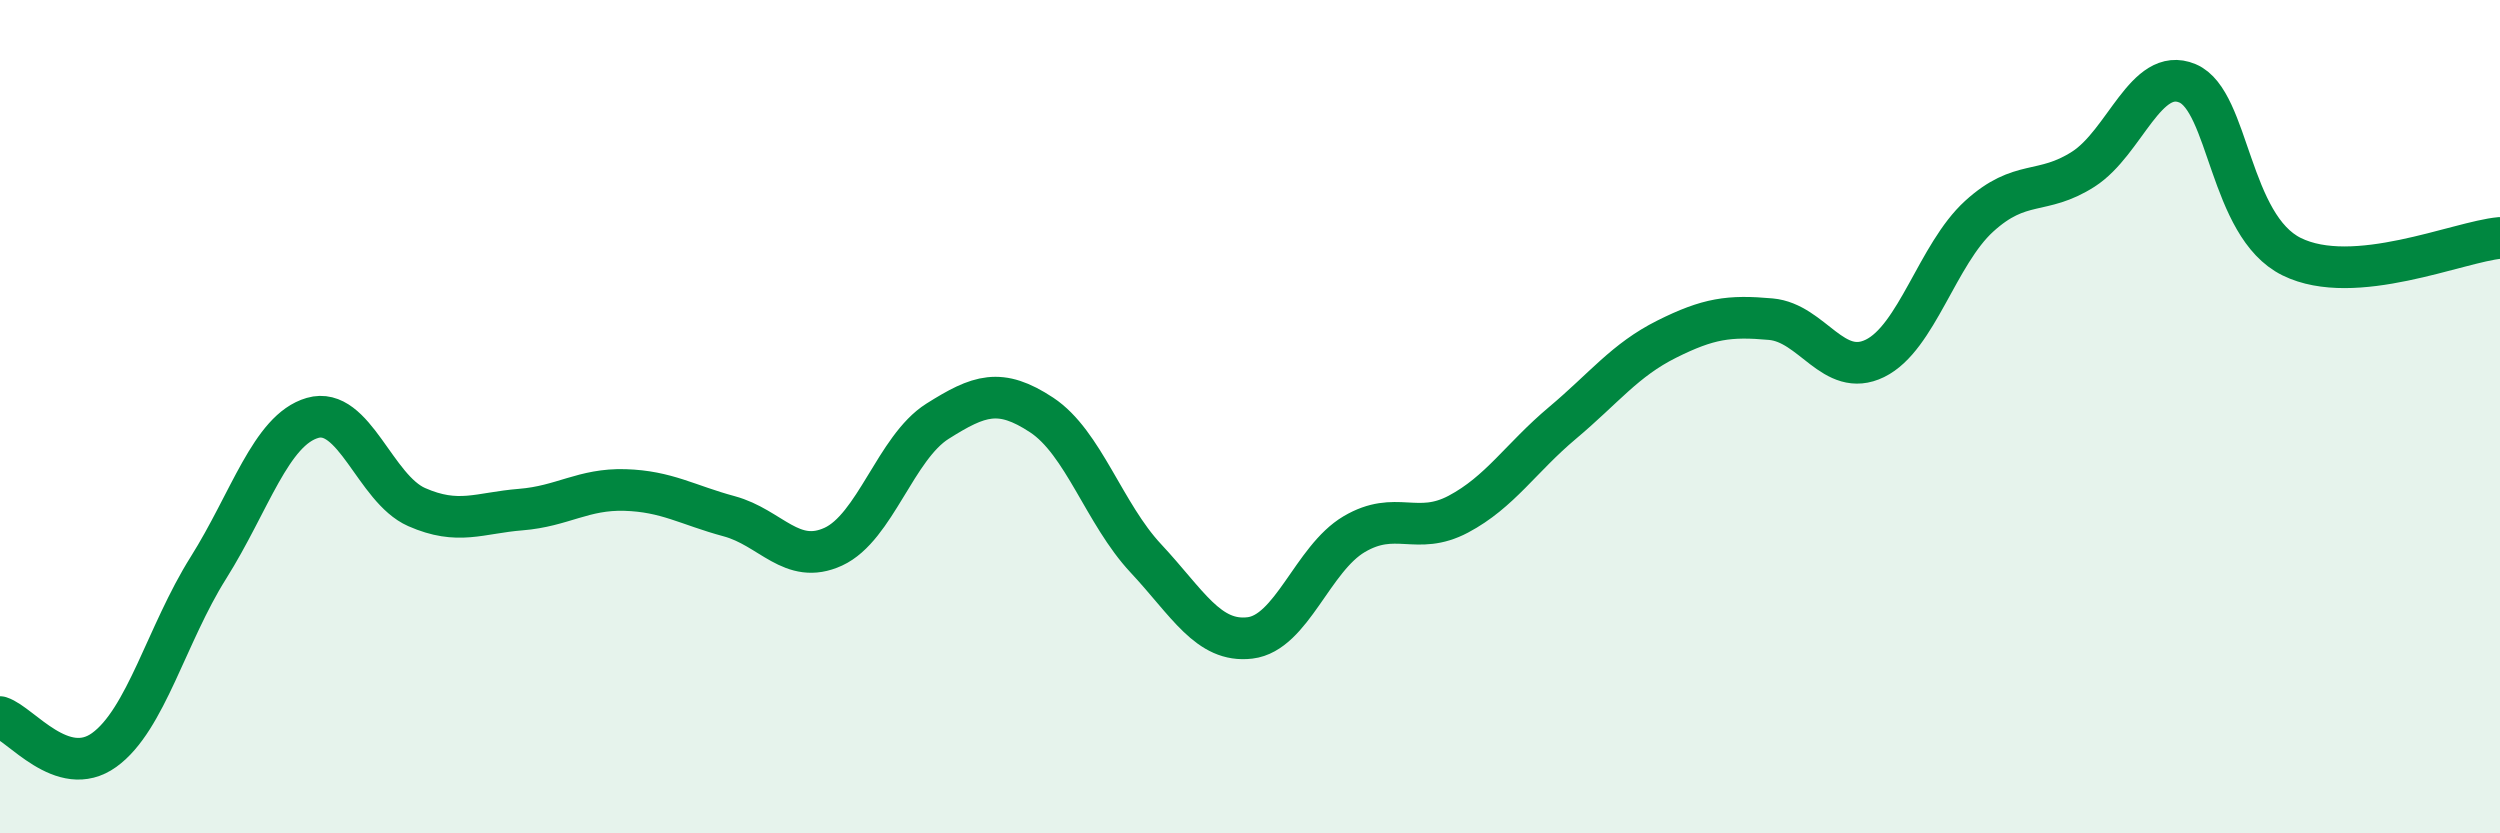 
    <svg width="60" height="20" viewBox="0 0 60 20" xmlns="http://www.w3.org/2000/svg">
      <path
        d="M 0,17.21 C 0.5,17.37 1.5,18.72 2.5,18 C 3.5,17.28 4,15.22 5,13.63 C 6,12.04 6.5,10.32 7.5,10.03 C 8.5,9.74 9,11.73 10,12.17 C 11,12.61 11.5,12.31 12.5,12.23 C 13.5,12.15 14,11.73 15,11.76 C 16,11.79 16.5,12.12 17.5,12.39 C 18.5,12.66 19,13.58 20,13.12 C 21,12.66 21.5,10.74 22.5,10.11 C 23.5,9.48 24,9.3 25,9.96 C 26,10.62 26.5,12.33 27.5,13.4 C 28.5,14.47 29,15.43 30,15.31 C 31,15.19 31.5,13.41 32.5,12.82 C 33.5,12.23 34,12.87 35,12.34 C 36,11.81 36.5,10.99 37.5,10.15 C 38.5,9.31 39,8.64 40,8.14 C 41,7.64 41.5,7.57 42.5,7.66 C 43.5,7.75 44,9.09 45,8.6 C 46,8.11 46.5,6.1 47.5,5.19 C 48.5,4.28 49,4.7 50,4.06 C 51,3.42 51.5,1.58 52.5,2 C 53.5,2.42 53.5,5.42 55,6.16 C 56.5,6.9 59,5.8 60,5.71L60 20L0 20Z"
        fill="#008740"
        opacity="0.1"
        stroke-linecap="round"
        stroke-linejoin="round"
      />
      <path
        d="M 0,17.21 C 0.5,17.37 1.5,18.72 2.5,18 C 3.5,17.28 4,15.22 5,13.63 C 6,12.04 6.5,10.32 7.5,10.03 C 8.5,9.74 9,11.73 10,12.17 C 11,12.61 11.5,12.31 12.5,12.23 C 13.5,12.15 14,11.73 15,11.76 C 16,11.79 16.5,12.12 17.5,12.39 C 18.5,12.66 19,13.58 20,13.12 C 21,12.66 21.5,10.74 22.5,10.11 C 23.5,9.48 24,9.3 25,9.96 C 26,10.62 26.5,12.33 27.5,13.4 C 28.5,14.47 29,15.43 30,15.31 C 31,15.19 31.5,13.41 32.5,12.82 C 33.5,12.23 34,12.87 35,12.34 C 36,11.81 36.5,10.99 37.5,10.15 C 38.5,9.31 39,8.64 40,8.14 C 41,7.64 41.5,7.57 42.5,7.66 C 43.5,7.75 44,9.09 45,8.6 C 46,8.11 46.5,6.1 47.5,5.19 C 48.5,4.28 49,4.7 50,4.06 C 51,3.42 51.5,1.58 52.5,2 C 53.5,2.42 53.5,5.42 55,6.16 C 56.5,6.9 59,5.8 60,5.71"
        stroke="#008740"
        stroke-width="1"
        fill="none"
        stroke-linecap="round"
        stroke-linejoin="round"
      />
    </svg>
  